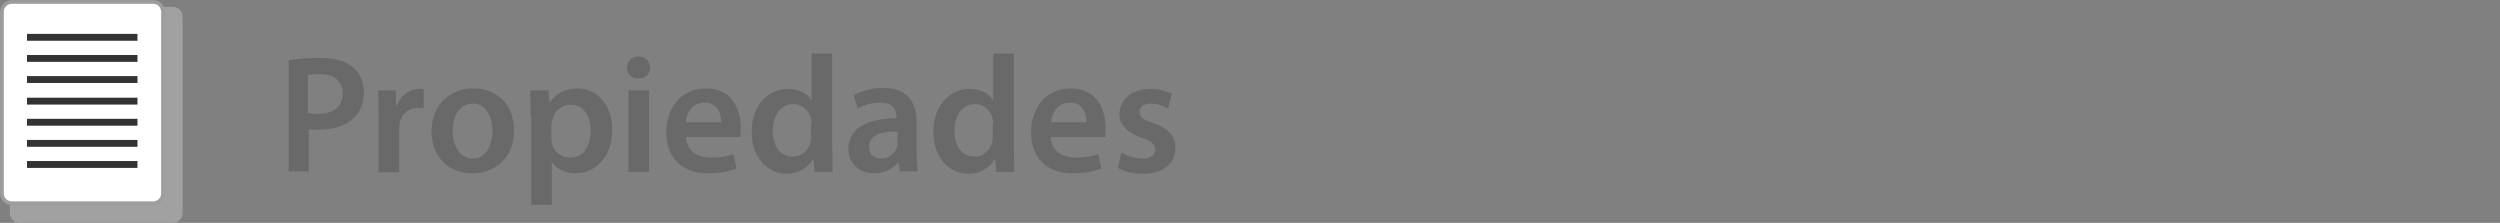 <?xml version="1.0" encoding="utf-8"?>
<!-- Generator: Adobe Illustrator 26.3.1, SVG Export Plug-In . SVG Version: 6.00 Build 0)  -->
<svg version="1.1" id="Capa_1" xmlns="http://www.w3.org/2000/svg" xmlns:xlink="http://www.w3.org/1999/xlink" x="0px" y="0px"
	 viewBox="0 0 509.2 45.4" style="enable-background:new 0 0 509.2 45.4;" xml:space="preserve">
<rect x="0" y="0" width="509.2" height="45.4" fill="#808080" stroke="none"/>
<style type="text/css">
	.st0{fill:#A1A1A1;}
	.st1{fill:#FFFFFF;stroke:#9B9DA0;stroke-width:0.75;stroke-miterlimit:10;}
	.st2{fill:#333333;}
	.st3{fill:#696969;}
</style>
<g>
	<g>
		<path class="st0" d="M35.2,1.4H4c-1.1,0-2,0.9-2,2v40c0,1.1,0.9,2,2,2h31.2c1.1,0,2-0.9,2-2v-40C37.2,2.3,36.3,1.4,35.2,1.4z"/>
		<path class="st1" d="M31.2,0.4H2.4c-1.1,0-2,0.9-2,2v37c0,1.1,0.9,2,2,2h28.8c1.1,0,2-0.9,2-2v-37C33.2,1.3,32.3,0.4,31.2,0.4z"/>
		<g>
			<rect x="5.5" y="6.9" class="st2" width="22.5" height="1.4"/>
			<rect x="5.5" y="11.2" class="st2" width="22.5" height="1.4"/>
			<rect x="5.5" y="15.5" class="st2" width="22.5" height="1.4"/>
			<rect x="5.5" y="19.9" class="st2" width="22.5" height="1.4"/>
			<rect x="5.5" y="24.2" class="st2" width="22.5" height="1.4"/>
			<rect x="5.5" y="28.5" class="st2" width="22.5" height="1.4"/>
			<rect x="5.5" y="32.8" class="st2" width="22.5" height="1.4"/>
		</g>
	</g>
	<g>
		<path class="st3" d="M58.7,12.3c1.5-0.3,3.6-0.5,6.4-0.5c3.1,0,5.3,0.6,6.8,1.9c1.4,1.1,2.2,2.9,2.2,5.1c0,2.2-0.7,4-2,5.2
			c-1.7,1.7-4.3,2.4-7.2,2.4c-0.8,0-1.5,0-2-0.1v8.6h-4.1V12.3z M62.8,23c0.5,0.1,1.2,0.2,2,0.2c3.1,0,5-1.5,5-4.2
			c0-2.5-1.8-3.9-4.7-3.9c-1.2,0-2,0.1-2.4,0.2V23z"/>
		<path class="st3" d="M77.1,23.7c0-2.2,0-3.8-0.1-5.3h3.6l0.1,3.2h0.1c0.8-2.3,2.8-3.5,4.5-3.5c0.4,0,0.6,0,1,0.1v3.9
			c-0.3-0.1-0.7-0.1-1.2-0.1c-2,0-3.4,1.3-3.7,3.2c-0.1,0.4-0.1,0.8-0.1,1.3v8.6h-4.2V23.7z"/>
		<path class="st3" d="M104.7,26.5c0,6.1-4.3,8.8-8.5,8.8c-4.7,0-8.3-3.2-8.3-8.5c0-5.4,3.6-8.8,8.6-8.8
			C101.4,18,104.7,21.5,104.7,26.5z M92.2,26.7c0,3.2,1.6,5.6,4.1,5.6c2.4,0,4-2.3,4-5.7c0-2.6-1.2-5.5-4-5.5
			C93.4,21.1,92.2,23.9,92.2,26.7z"/>
		<path class="st3" d="M108.1,23.9c0-2.2-0.1-3.9-0.1-5.5h3.7l0.2,2.5h0.1c1.2-1.9,3.2-2.9,5.7-2.9c3.8,0,7,3.3,7,8.4
			c0,6-3.8,8.9-7.5,8.9c-2.1,0-3.8-0.9-4.7-2.2h-0.1v8.6h-4.2V23.9z M112.3,28c0,0.4,0,0.8,0.1,1.2c0.4,1.7,1.9,2.9,3.7,2.9
			c2.7,0,4.2-2.2,4.2-5.5c0-2.9-1.4-5.3-4.1-5.3c-1.7,0-3.3,1.3-3.7,3.1c-0.1,0.3-0.2,0.7-0.2,1.1V28z"/>
		<path class="st3" d="M132.4,13.8c0,1.3-0.9,2.2-2.4,2.2c-1.4,0-2.3-1-2.3-2.2c0-1.3,1-2.3,2.3-2.3
			C131.5,11.5,132.4,12.5,132.4,13.8z M128,34.9V18.4h4.2v16.6H128z"/>
		<path class="st3" d="M139.7,27.8c0.1,3,2.4,4.3,5.1,4.3c1.9,0,3.3-0.3,4.6-0.7l0.6,2.9c-1.4,0.6-3.4,1-5.8,1
			c-5.4,0-8.5-3.3-8.5-8.4c0-4.6,2.8-8.9,8.1-8.9c5.4,0,7.1,4.4,7.1,8.1c0,0.8-0.1,1.4-0.1,1.8H139.7z M146.9,24.9
			c0-1.5-0.6-4-3.4-4c-2.6,0-3.7,2.3-3.8,4H146.9z"/>
		<path class="st3" d="M169.5,10.8v19.5c0,1.7,0.1,3.5,0.1,4.7h-3.7l-0.2-2.6h-0.1c-1,1.8-3,3-5.4,3c-3.9,0-7.1-3.4-7.1-8.5
			c0-5.5,3.4-8.8,7.4-8.8c2.3,0,3.9,1,4.7,2.2h0.1v-9.4H169.5z M165.3,25.3c0-0.3,0-0.7-0.1-1.1c-0.4-1.6-1.7-3-3.6-3
			c-2.7,0-4.2,2.4-4.2,5.5c0,3,1.5,5.2,4.1,5.2c1.7,0,3.2-1.2,3.6-3c0.1-0.4,0.1-0.8,0.1-1.2V25.3z"/>
		<path class="st3" d="M183.3,34.9l-0.3-1.8h-0.1c-1,1.3-2.8,2.2-4.9,2.2c-3.3,0-5.2-2.4-5.2-4.9c0-4.2,3.7-6.3,9.8-6.3v-0.3
			c0-1.1-0.4-2.9-3.4-2.9c-1.6,0-3.3,0.5-4.5,1.2l-0.8-2.7c1.2-0.7,3.4-1.5,6-1.5c5.3,0,6.8,3.4,6.8,7v6c0,1.5,0.1,3,0.2,4H183.3z
			 M182.8,26.8c-3-0.1-5.8,0.6-5.8,3.1c0,1.6,1.1,2.4,2.4,2.4c1.7,0,2.9-1.1,3.3-2.3c0.1-0.3,0.1-0.6,0.1-0.9V26.8z"/>
		<path class="st3" d="M206.5,10.8v19.5c0,1.7,0.1,3.5,0.1,4.7h-3.7l-0.2-2.6h-0.1c-1,1.8-3,3-5.4,3c-3.9,0-7.1-3.4-7.1-8.5
			c0-5.5,3.4-8.8,7.4-8.8c2.3,0,3.9,1,4.7,2.2h0.1v-9.4H206.5z M202.3,25.3c0-0.3,0-0.7-0.1-1.1c-0.4-1.6-1.7-3-3.6-3
			c-2.7,0-4.2,2.4-4.2,5.5c0,3,1.5,5.2,4.1,5.2c1.7,0,3.2-1.2,3.6-3c0.1-0.4,0.1-0.8,0.1-1.2V25.3z"/>
		<path class="st3" d="M214,27.8c0.1,3,2.4,4.3,5.1,4.3c1.9,0,3.3-0.3,4.6-0.7l0.6,2.9c-1.4,0.6-3.4,1-5.8,1c-5.4,0-8.5-3.3-8.5-8.4
			c0-4.6,2.8-8.9,8.1-8.9c5.4,0,7.1,4.4,7.1,8.1c0,0.8-0.1,1.4-0.1,1.8H214z M221.3,24.9c0-1.5-0.6-4-3.4-4c-2.6,0-3.7,2.3-3.8,4
			H221.3z"/>
		<path class="st3" d="M228.4,31.1c1,0.6,2.8,1.2,4.2,1.2c1.8,0,2.7-0.7,2.7-1.8c0-1.1-0.7-1.7-2.7-2.4c-3.2-1.1-4.6-2.9-4.6-4.8
			c0-2.9,2.4-5.2,6.3-5.2c1.8,0,3.4,0.5,4.4,1l-0.8,3c-0.7-0.4-2-1-3.5-1c-1.5,0-2.3,0.7-2.3,1.7c0,1.1,0.8,1.6,2.9,2.3
			c3,1.1,4.4,2.6,4.4,5.1c0,3-2.3,5.2-6.7,5.2c-2,0-3.8-0.5-5-1.2L228.4,31.1z"/>
	</g>
</g>
</svg>
